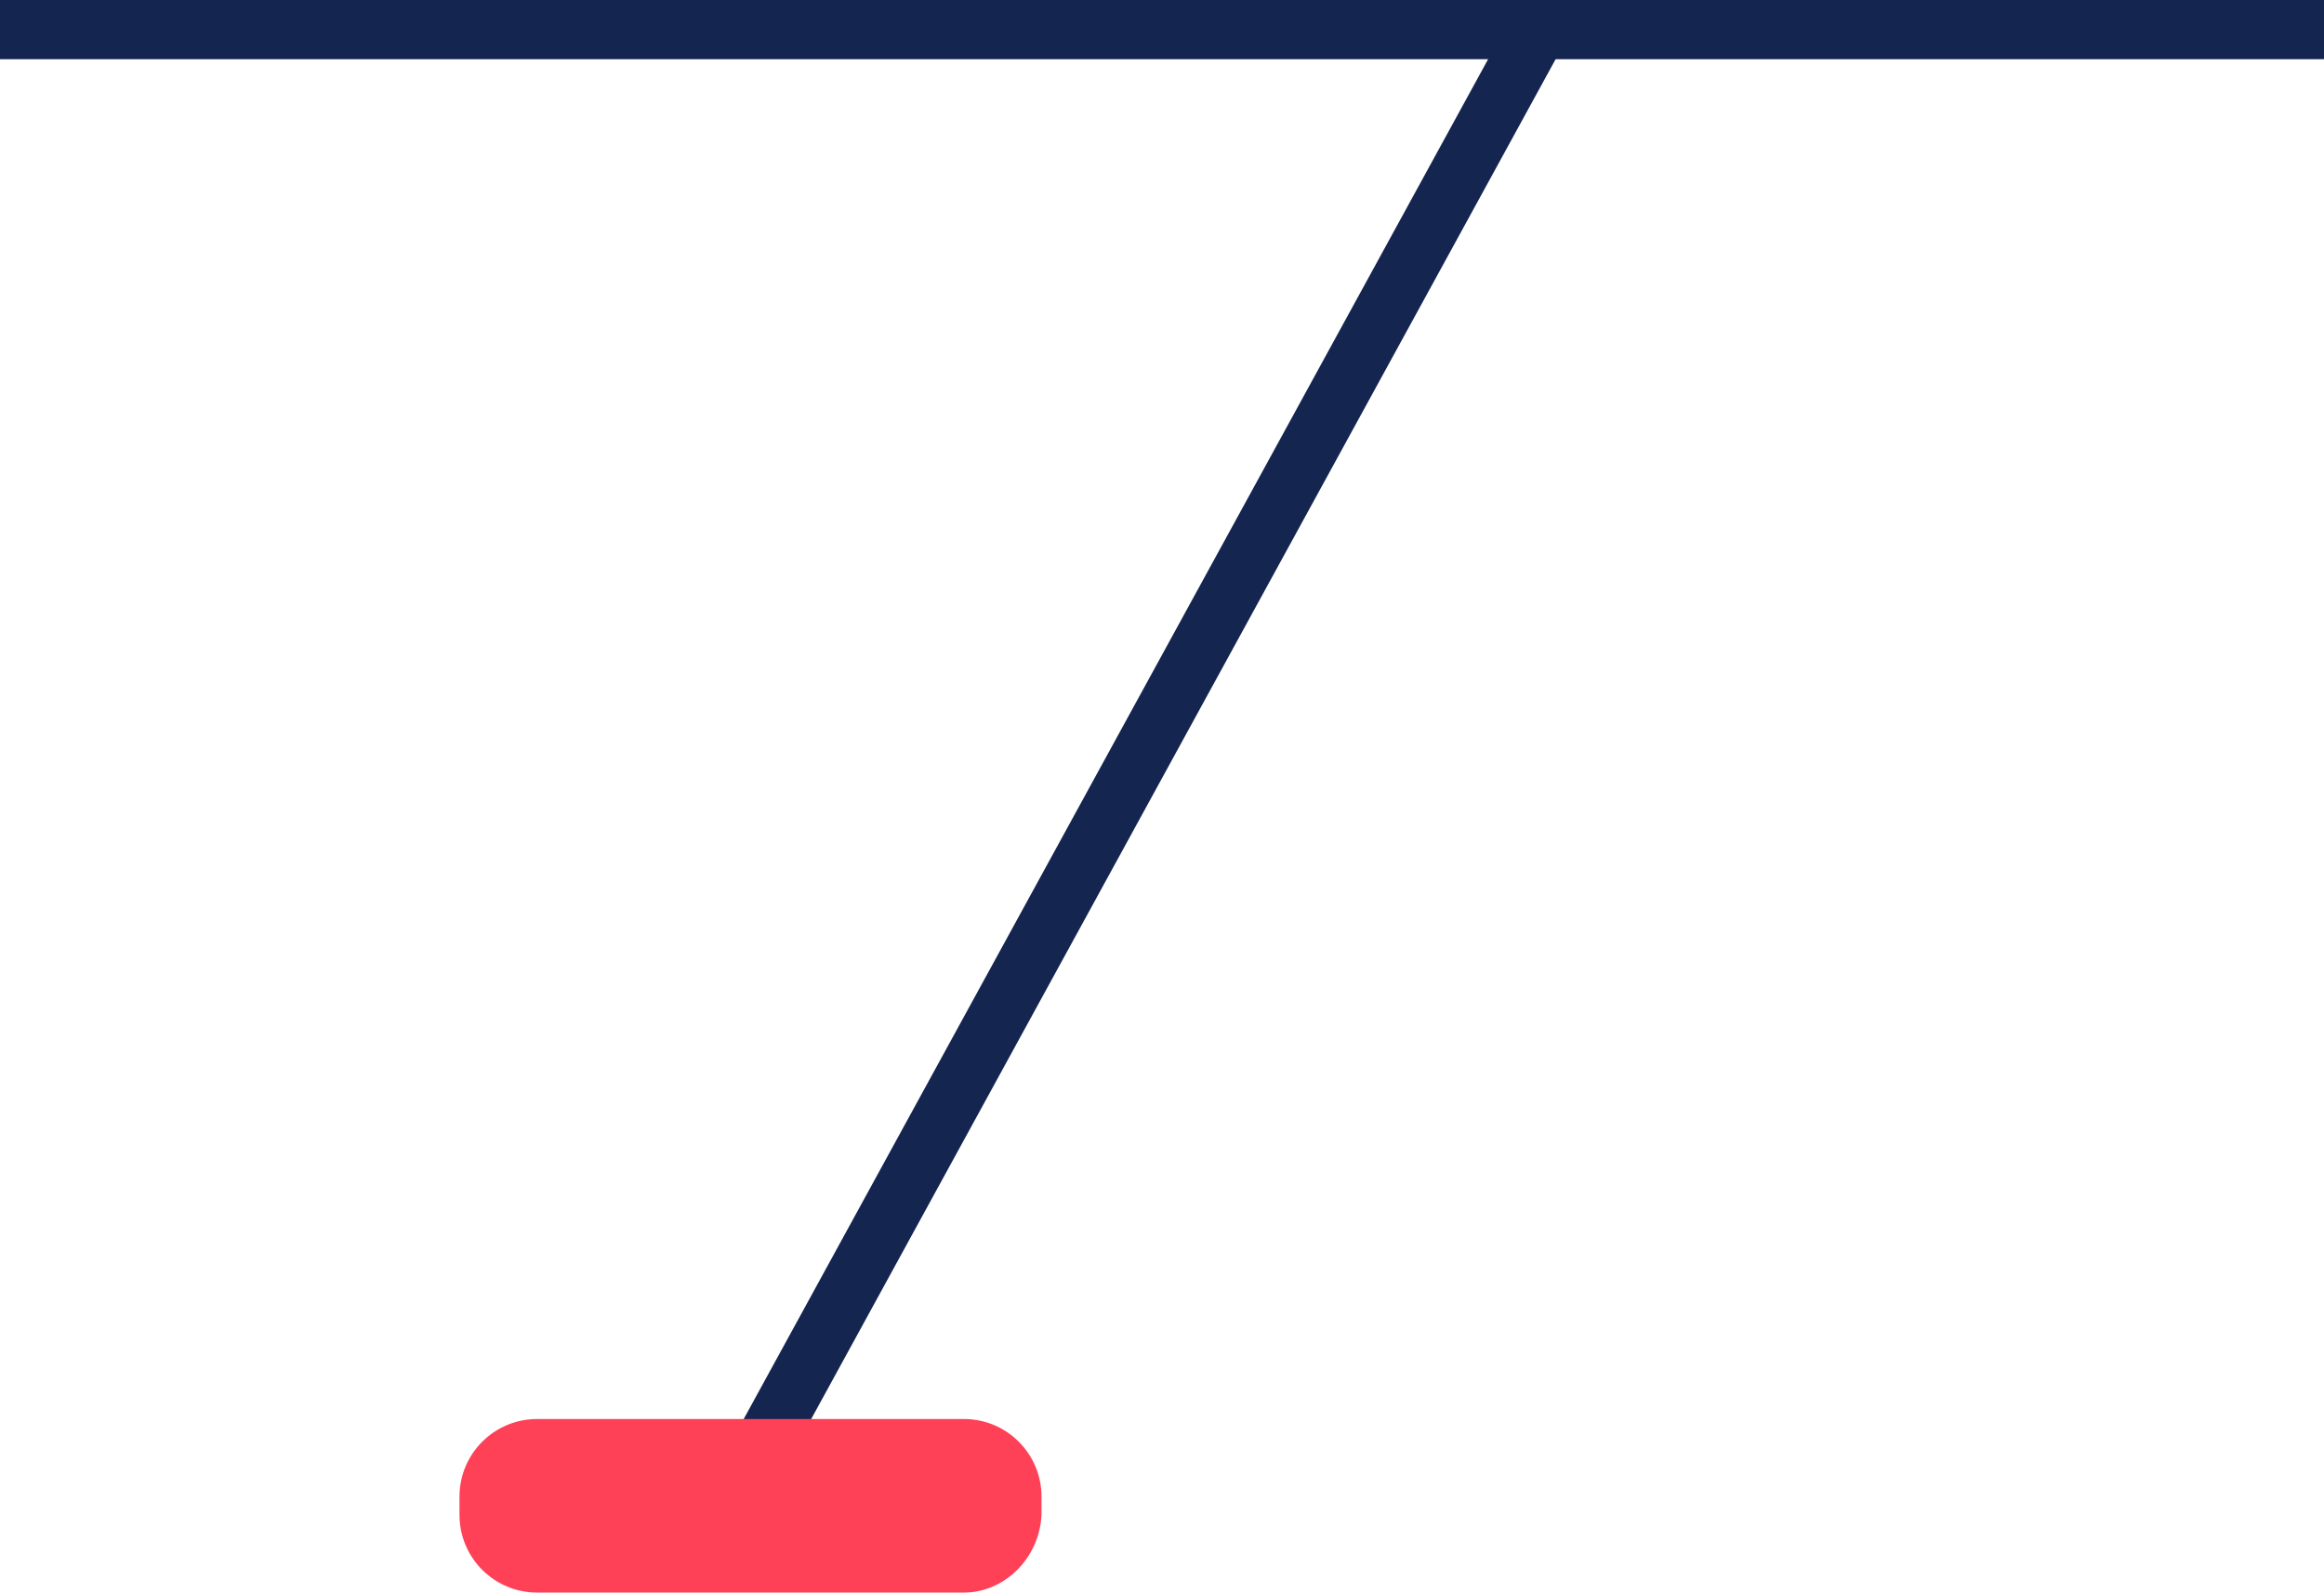 <?xml version="1.0" encoding="utf-8"?>
<!-- Generator: Adobe Illustrator 23.0.4, SVG Export Plug-In . SVG Version: 6.00 Build 0)  -->
<svg version="1.1" id="Livello_1" xmlns="http://www.w3.org/2000/svg" xmlns:xlink="http://www.w3.org/1999/xlink" x="0px" y="0px"
	 viewBox="0 0 113.8 78" style="enable-background:new 0 0 113.8 78;" xml:space="preserve">
<style type="text/css">
	.st0{fill:#142550;}
	.st1{fill:none;}
	.st2{fill:#1E2A4D;}
	.st3{fill:#FF4158;}
	.st4{fill:none;stroke:#142550;stroke-width:2.223;stroke-miterlimit:10;}
	.st5{fill:none;stroke:#142550;stroke-width:2.517;stroke-miterlimit:10;}
</style>
<rect class="st0" width="113.8" height="2.9"/>
<rect x="14.6" y="36.1" transform="matrix(0.48 -0.877 0.877 0.48 -4.067 68.295)" class="st0" width="81.8" height="2.9"/>
<path class="st3" d="M47.2,78H26.3c-2.1,0-3.8-1.7-3.8-3.8v-0.9c0-2.1,1.7-3.8,3.8-3.8h20.9c2.1,0,3.8,1.7,3.8,3.8v0.9
	C50.9,76.3,49.2,78,47.2,78z"/>
</svg>
